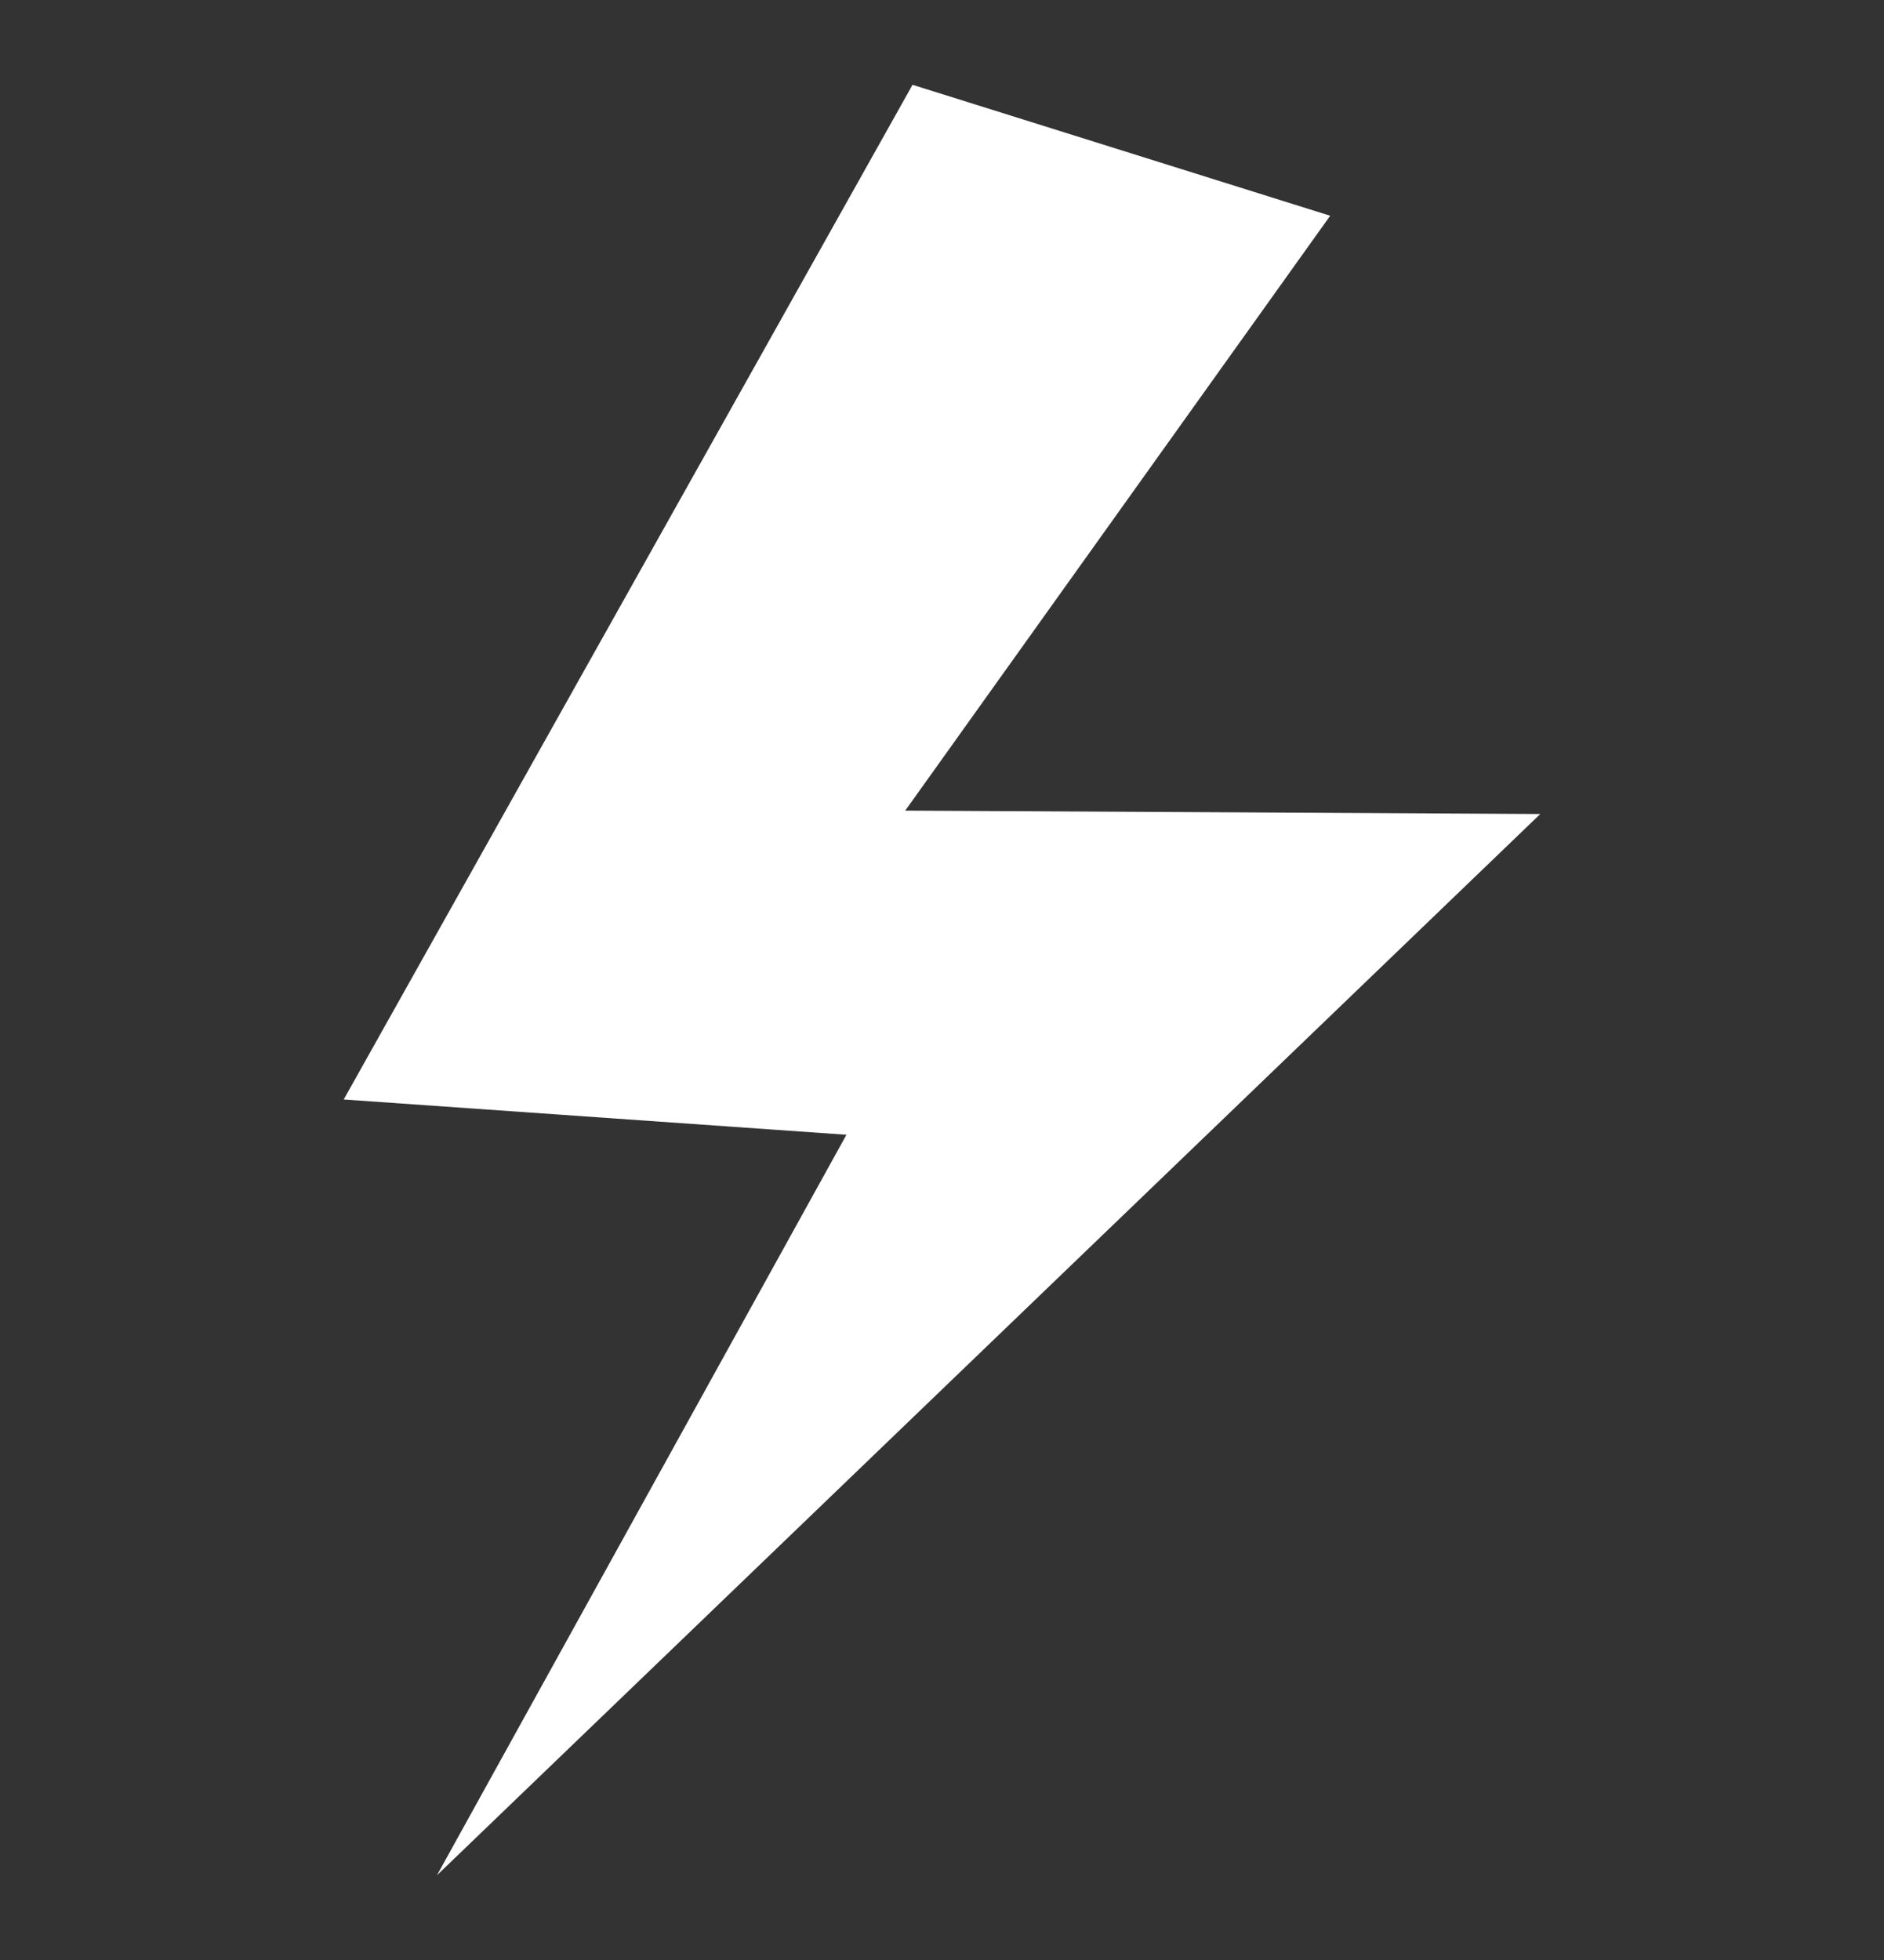 <svg xmlns="http://www.w3.org/2000/svg" fill="none" viewBox="0 0 25 26" height="26" width="25">
<rect x="0" y="0" width="25" height="26" fill="#333333" stroke="none"/>
<path fill="white" d="M12.109 1.125L17.651 2.862L12.012 10.753L20.439 10.798L5.799 24.875L11.232 15.053L4.561 14.585L12.109 1.125Z" clip-rule="evenodd" fill-rule="evenodd"></path>
</svg>

